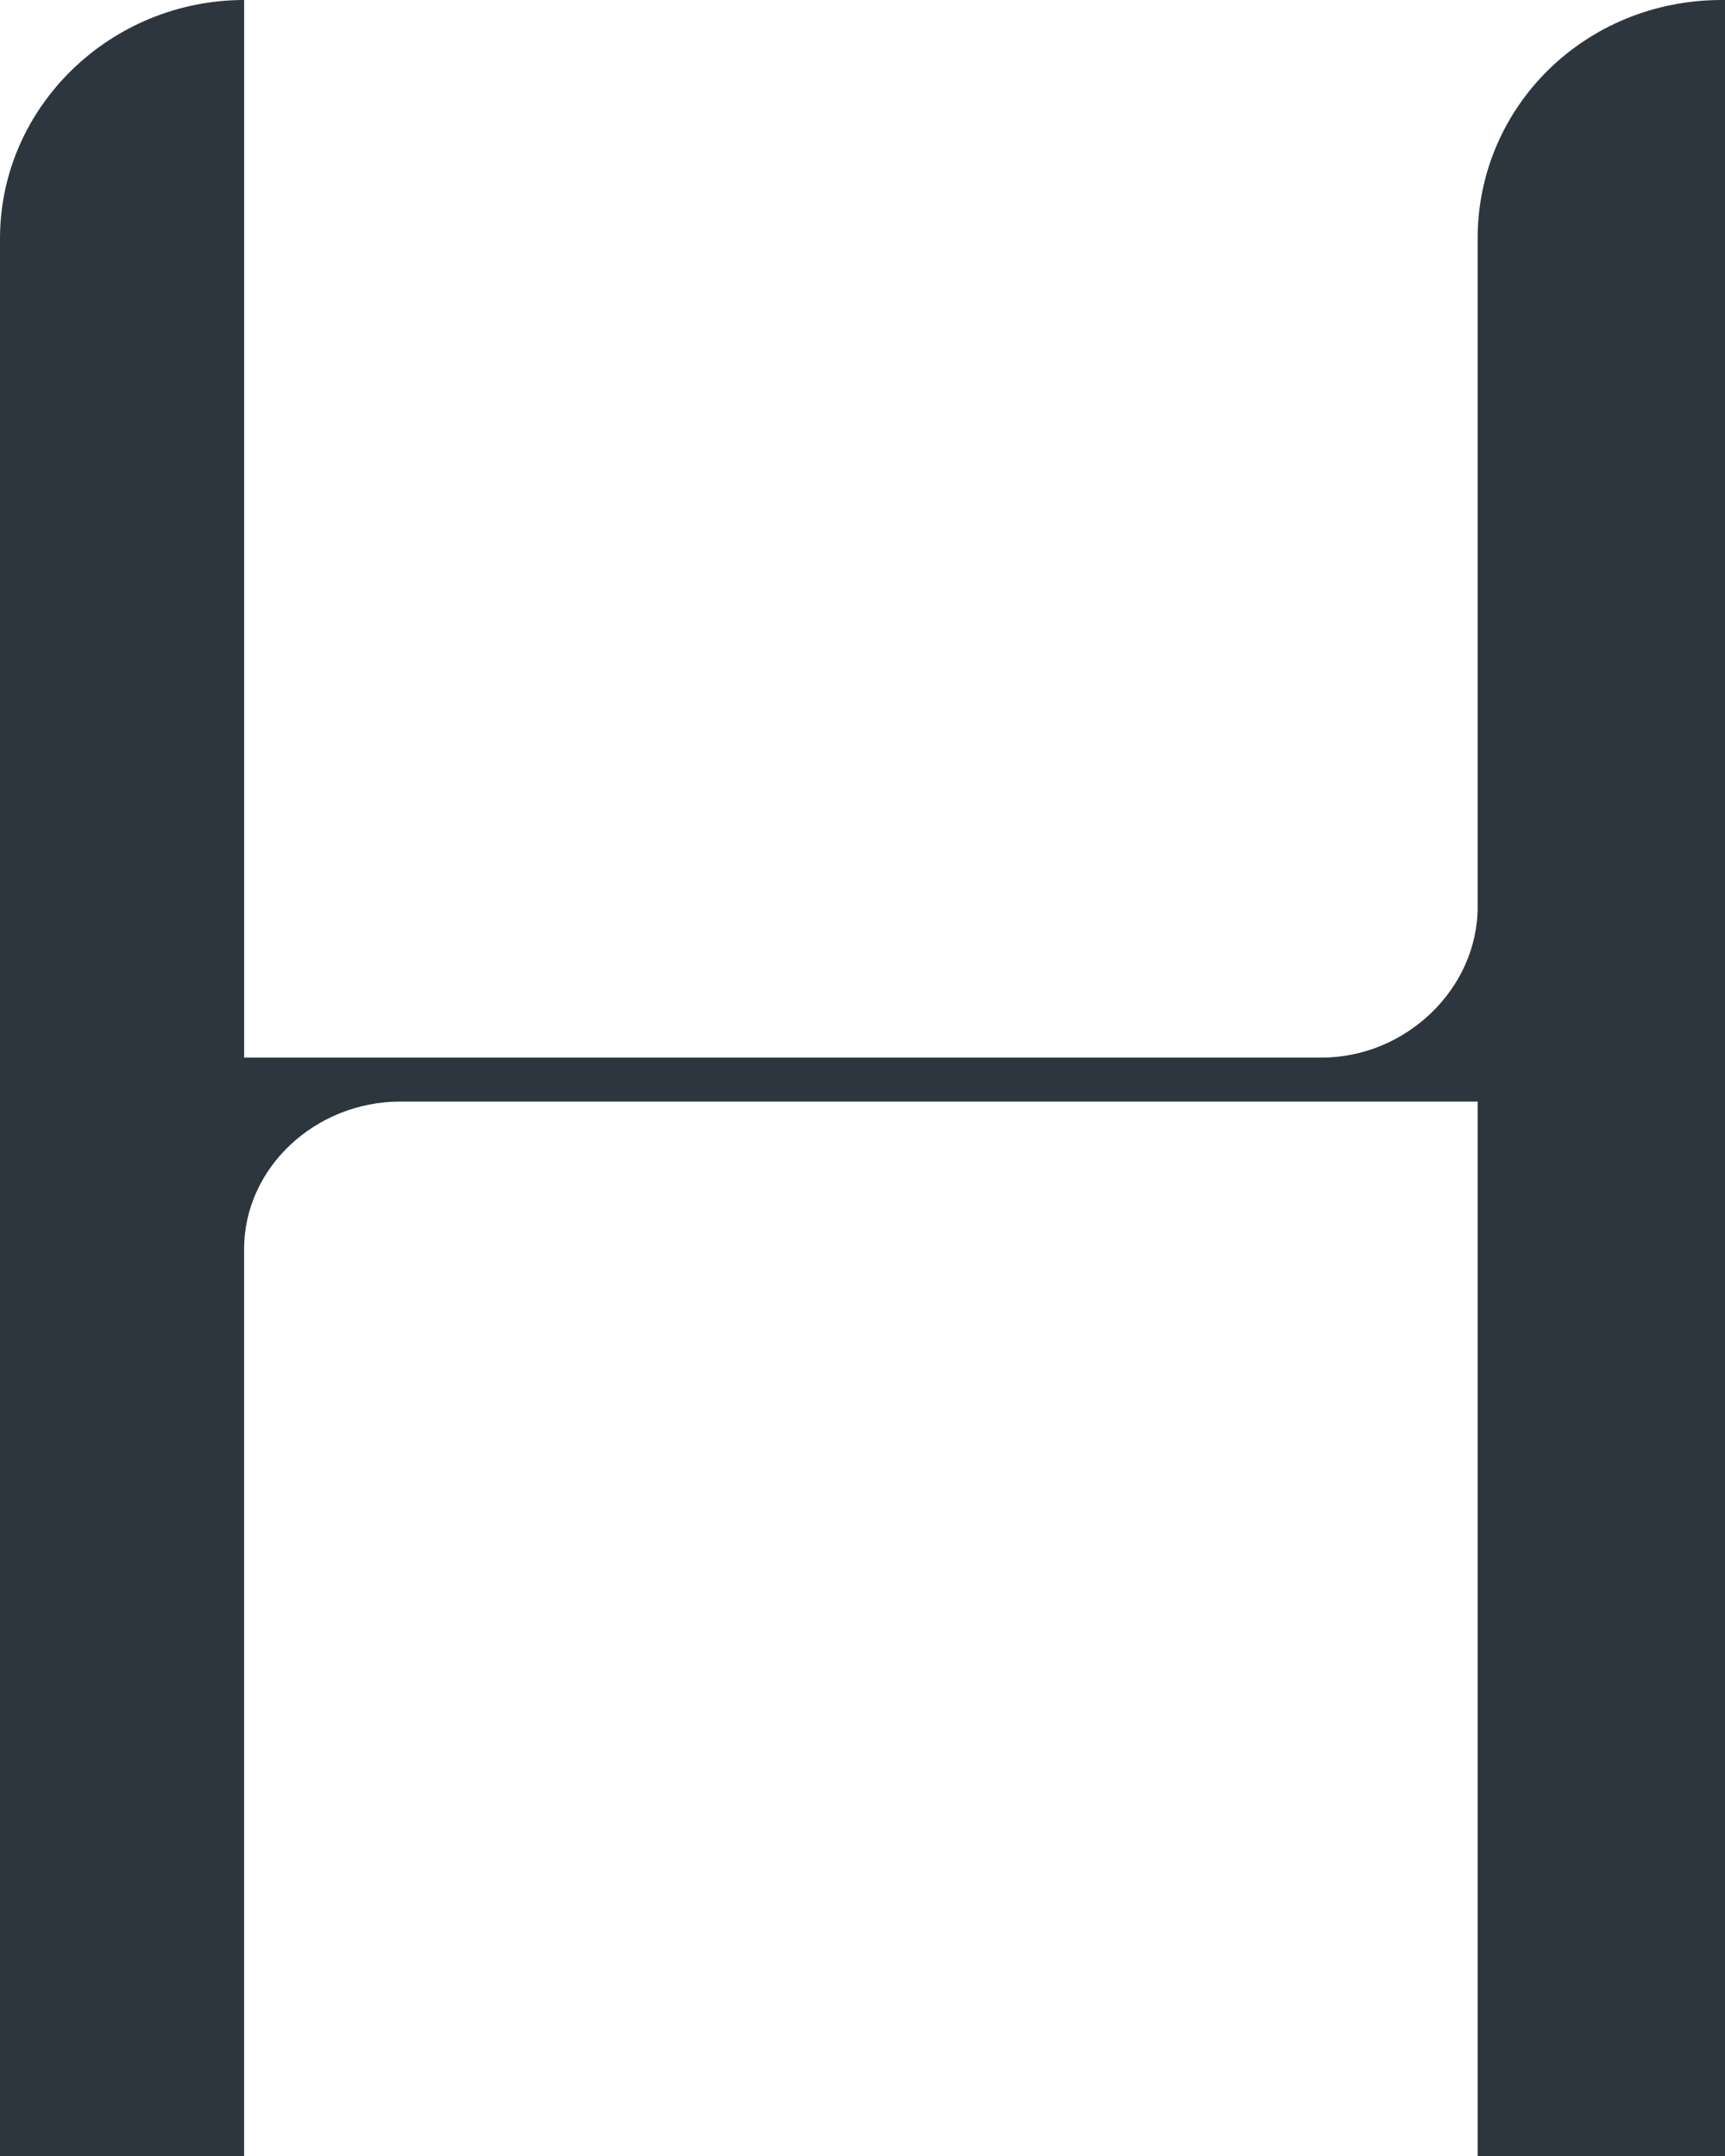 <svg xmlns="http://www.w3.org/2000/svg" width="313.6" height="392" viewBox="0 0 313.6 392">
  <path id="Path_55572" data-name="Path 55572" d="M0,392V43.368C0,19.4,20.118,0,44.383,0V192.293H240.231c15.384,0,28.4-12.553,28.4-27.388V43.368C268.629,19.4,288.159,0,313,0h.6V392H268.629V200.282H72.781c-15.384,0-28.4,11.982-28.4,26.817V392Z" fill="#2d363e"/>
</svg>
